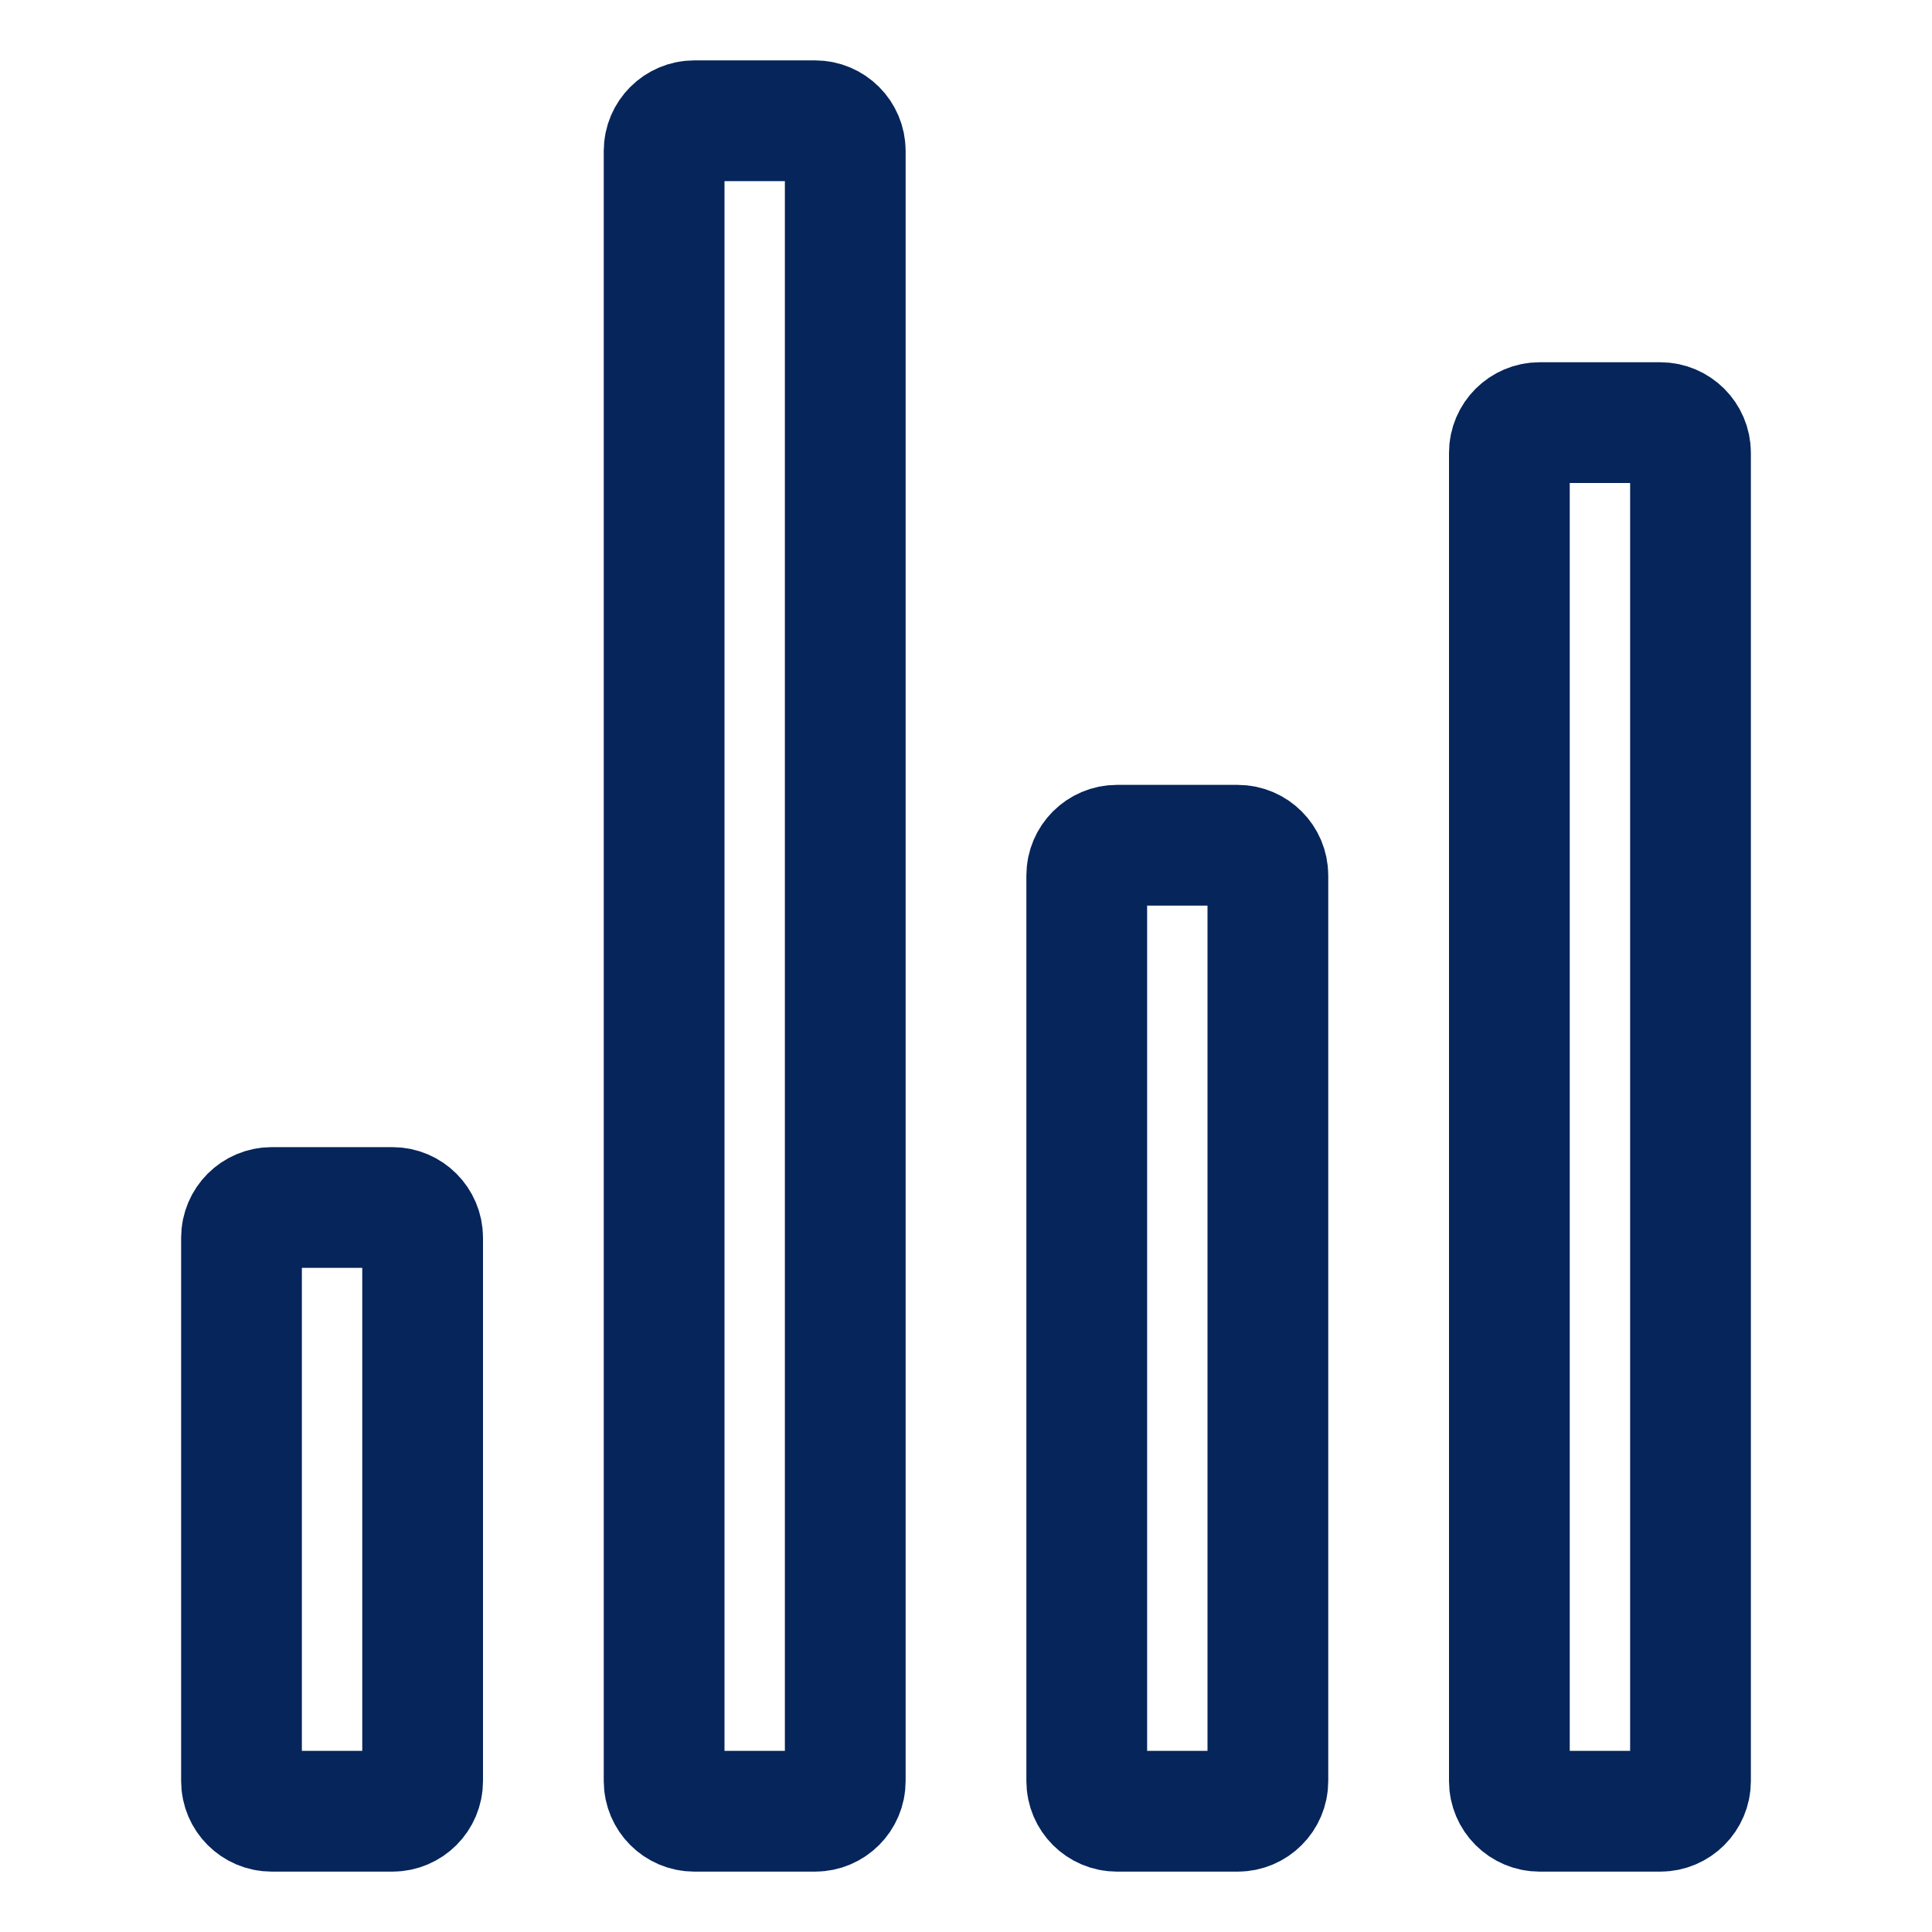 <?xml version="1.0" encoding="utf-8"?>
<!-- Generator: Adobe Illustrator 24.3.0, SVG Export Plug-In . SVG Version: 6.00 Build 0)  -->
<svg version="1.1" id="Capa_1" xmlns="http://www.w3.org/2000/svg" xmlns:xlink="http://www.w3.org/1999/xlink" x="0px" y="0px"
	 viewBox="0 0 512 512" style="enable-background:new 0 0 512 512;" xml:space="preserve">
<style type="text/css">
	.st0{fill:none;stroke:#06255B;stroke-width:32;stroke-linecap:round;stroke-linejoin:round;}
</style>
<path class="st0" d="M72,320h32c4.4,0,8,3.6,8,8v144c0,4.4-3.6,8-8,8H72c-4.4,0-8-3.6-8-8V328C64,323.6,67.6,320,72,320z"/>
<path class="st0" d="M296,224h32c4.4,0,8,3.6,8,8v240c0,4.4-3.6,8-8,8h-32c-4.4,0-8-3.6-8-8V232C288,227.6,291.6,224,296,224z"/>
<path class="st0" d="M408,112h32c4.4,0,8,3.6,8,8v352c0,4.4-3.6,8-8,8h-32c-4.4,0-8-3.6-8-8V120C400,115.6,403.6,112,408,112z"/>
<path class="st0" d="M184,32h32c4.4,0,8,3.6,8,8v432c0,4.4-3.6,8-8,8h-32c-4.4,0-8-3.6-8-8V40C176,35.6,179.6,32,184,32z"/>
</svg>
